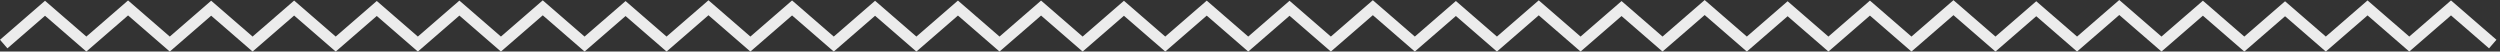 <?xml version="1.0" encoding="UTF-8"?>
<svg width="485px" height="10px" viewBox="0 0 485 10" version="1.1" xmlns="http://www.w3.org/2000/svg" xmlns:xlink="http://www.w3.org/1999/xlink">
    <rect x="0" y="0" width="485" height="10" fill="#333333" stroke="none"/>
    <title>divider</title>
    <g id="Page-1" stroke="none" stroke-width="1" fill="none" fill-rule="evenodd">
        <polygon id="divider" fill="#ECECEC" points="411.139 0 402.948 7.093 395.035 0.24 387.121 7.093 378.972 0.036 370.822 7.093 362.768 0.117 354.712 7.093 346.799 0.24 338.886 7.093 330.707 0.01 322.528 7.093 314.579 0.208 306.629 7.093 298.518 0.067 290.405 7.093 282.441 0.195 274.476 7.093 266.332 0.04 258.187 7.093 250.171 0.15 242.155 7.093 234.107 0.123 226.059 7.093 218.044 0.152 210.029 7.093 201.968 0.111 193.906 7.093 185.842 0.109 177.779 7.093 169.764 0.152 161.749 7.093 153.662 0.088 145.574 7.093 137.444 0.053 129.313 7.093 121.36 0.205 113.407 7.093 105.295 0.067 97.181 7.093 89.123 0.115 81.064 7.093 73.096 0.191 65.127 7.093 57.063 0.109 49 7.093 40.968 0.137 32.936 7.093 24.844 0.086 16.752 7.093 8.736 0.15 0 7.716 1.439 9.377 8.736 3.058 16.752 10 24.844 2.992 32.936 10 40.968 3.044 49 10 57.063 3.017 65.127 10 73.096 3.098 81.064 10 89.123 3.021 97.181 10 105.295 2.973 113.407 10 121.36 3.112 129.313 10 137.444 2.959 145.574 10 153.662 2.996 161.749 10 169.764 3.059 177.779 10 185.842 3.017 193.906 10 201.968 3.017 210.029 10 218.044 3.059 226.059 10 234.107 3.031 242.155 10 250.171 3.058 258.187 10 266.332 2.947 274.476 10 282.441 3.102 290.405 10 298.518 2.974 306.629 10 314.579 3.115 322.528 10 330.707 2.917 338.886 10 346.799 3.147 354.712 10 362.768 3.024 370.822 10 378.972 2.942 387.121 10 395.035 3.147 402.948 10 411.139 2.907 419.329 10 427.361 3.044 435.394 10 443.301 3.151 451.208 10 459.303 2.989 467.399 10 475.494 2.989 482.871 9.377 484.309 7.716 475.494 0.082 467.399 7.093 459.303 0.082 451.208 7.093 443.301 0.246 435.394 7.093 427.361 0.137 419.329 7.093"></polygon>
    </g>
</svg>